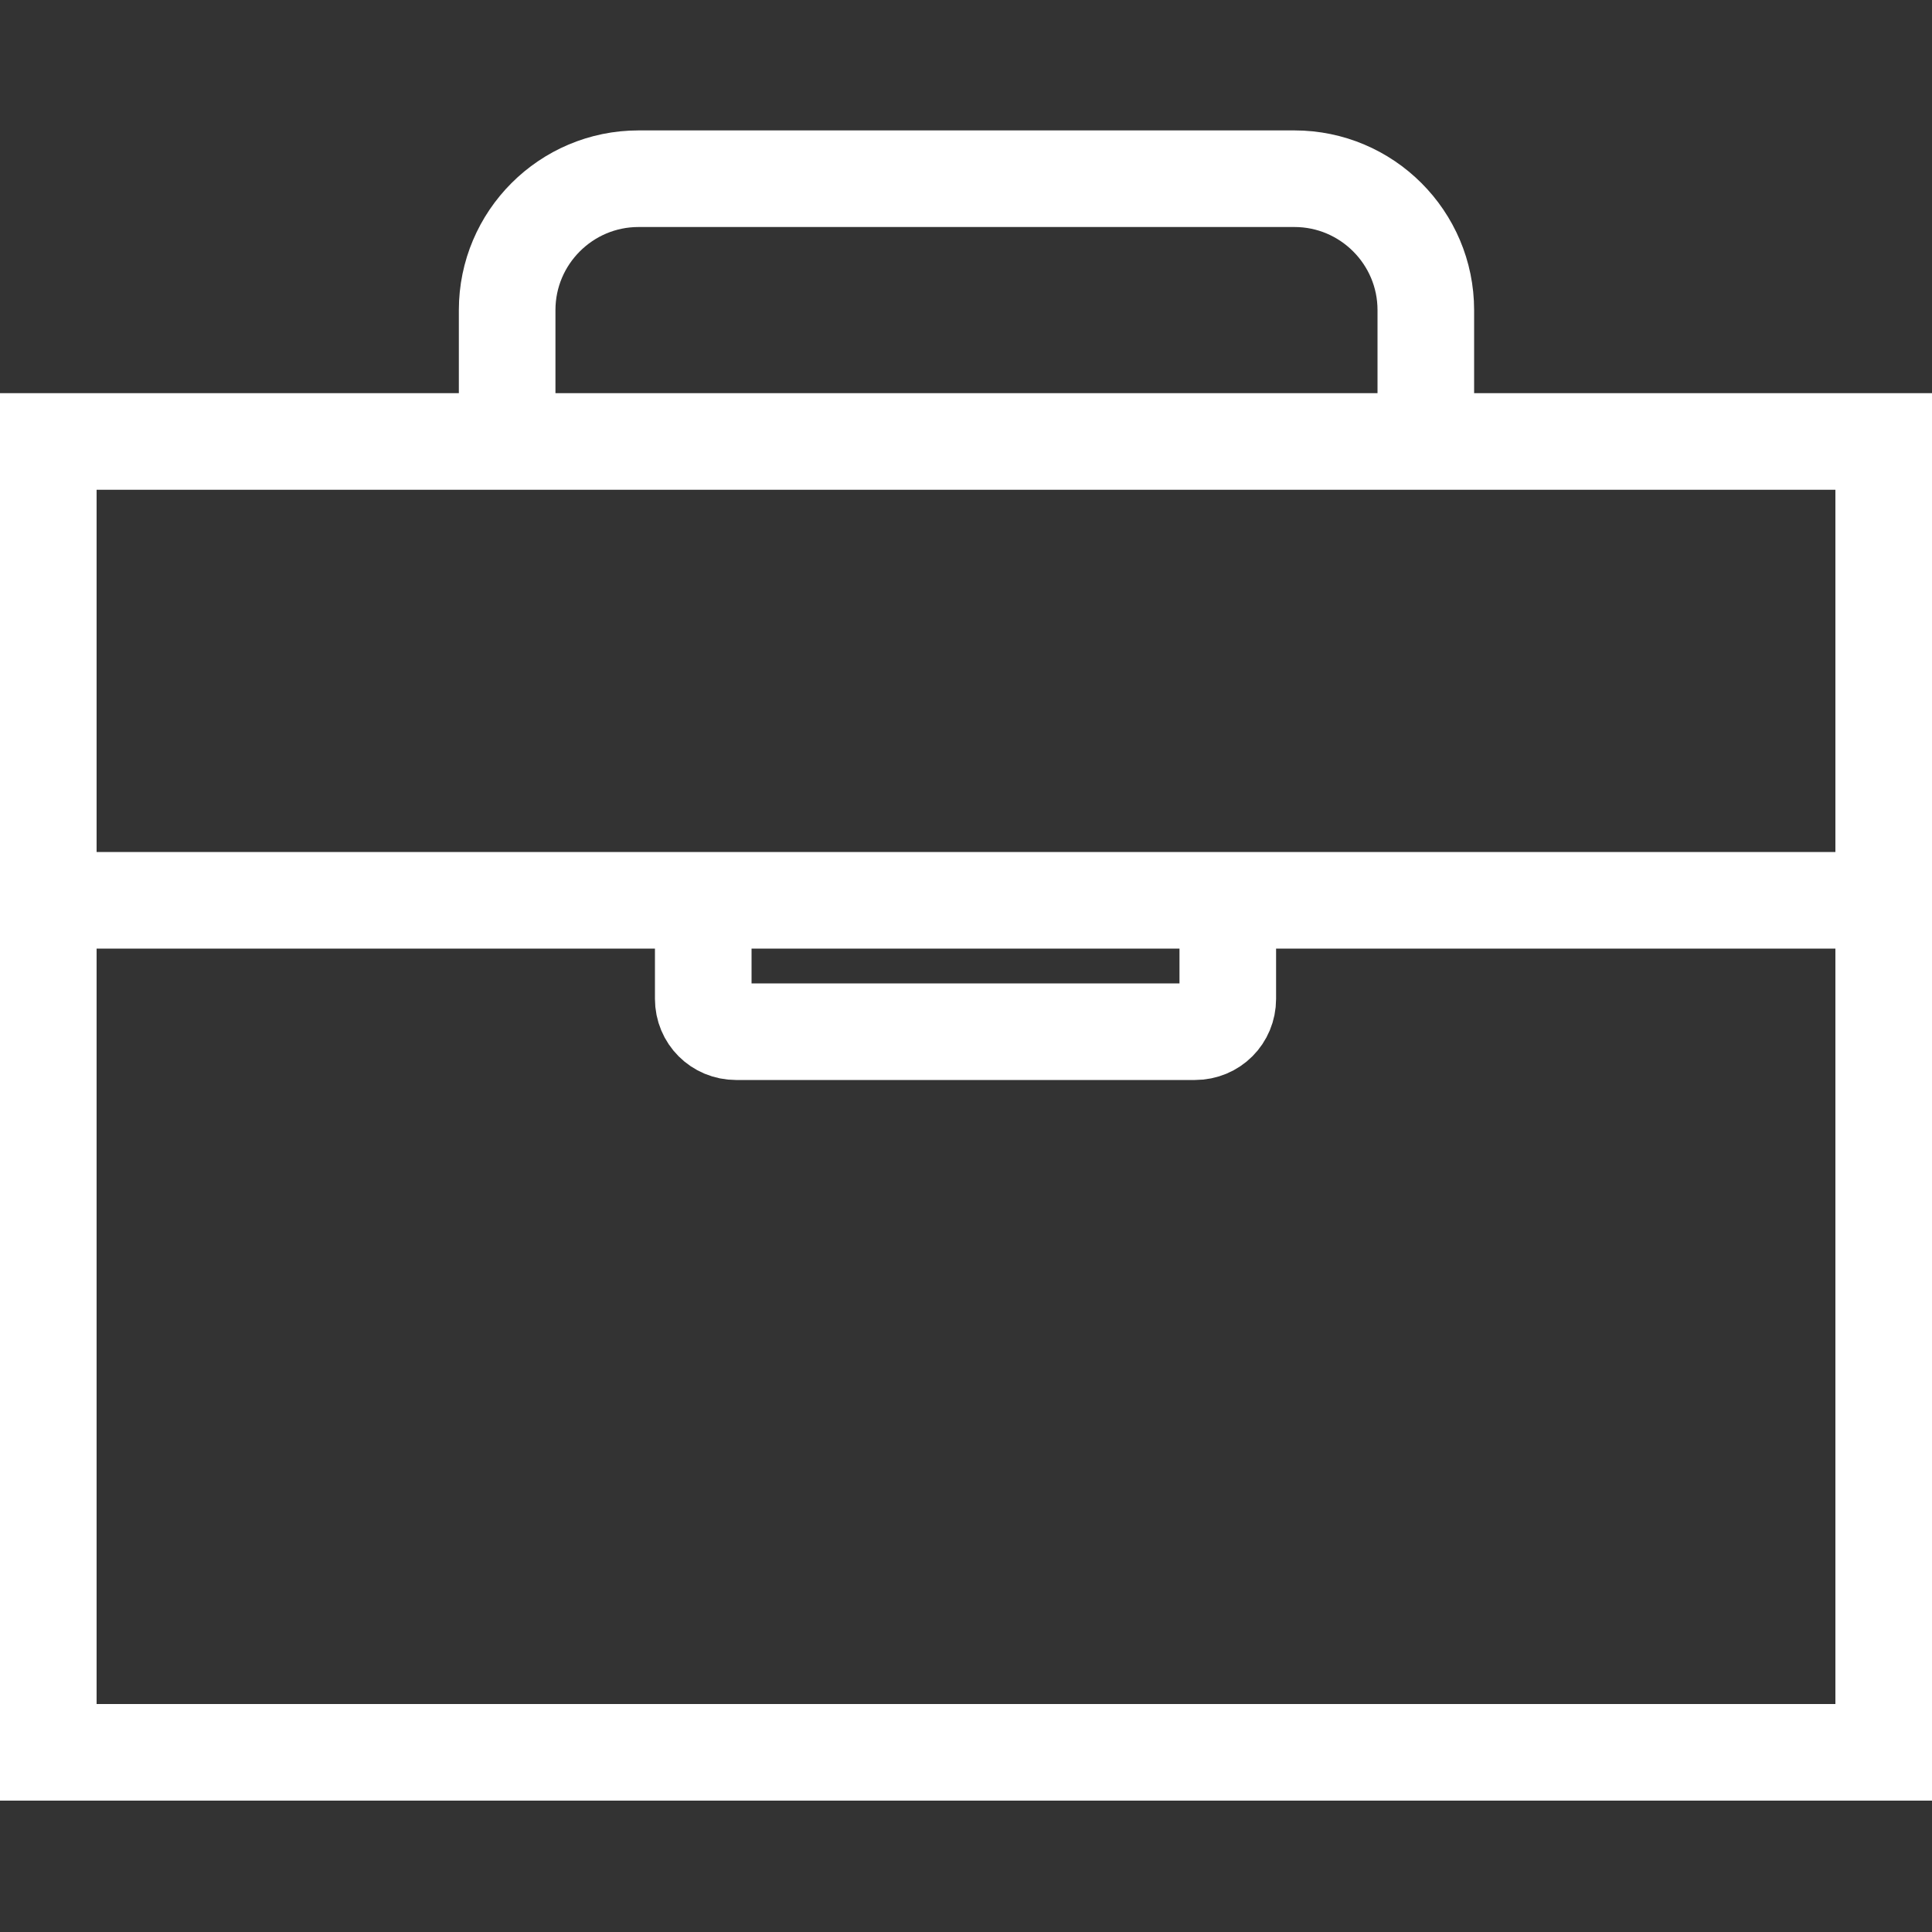 <?xml version="1.0" encoding="UTF-8"?> <svg xmlns="http://www.w3.org/2000/svg" xmlns:xlink="http://www.w3.org/1999/xlink" x="0px" y="0px" viewBox="0 0 20 20" xml:space="preserve" stroke="#ffff"><rect x="0" y="0" width="20" height="20" fill="#333333" stroke="none"/> <rect x="0.5" y="4.57" fill="none" width="19" height="13.57"></rect> <path fill="none" d="M5.25,4.57V3.21c0-0.75,0.61-1.36,1.36-1.36l0,0h6.79c0.75,0,1.36,0.61,1.36,1.36v1.36"></path> <line fill="none" x1="19.5" y1="9.32" x2="0.5" y2="9.32"></line> <path fill="none" d="M12.71,9.32v1.02c0,0.19-0.15,0.34-0.34,0.34H7.62c-0.19,0-0.34-0.15-0.34-0.34V9.32"></path> </svg> 